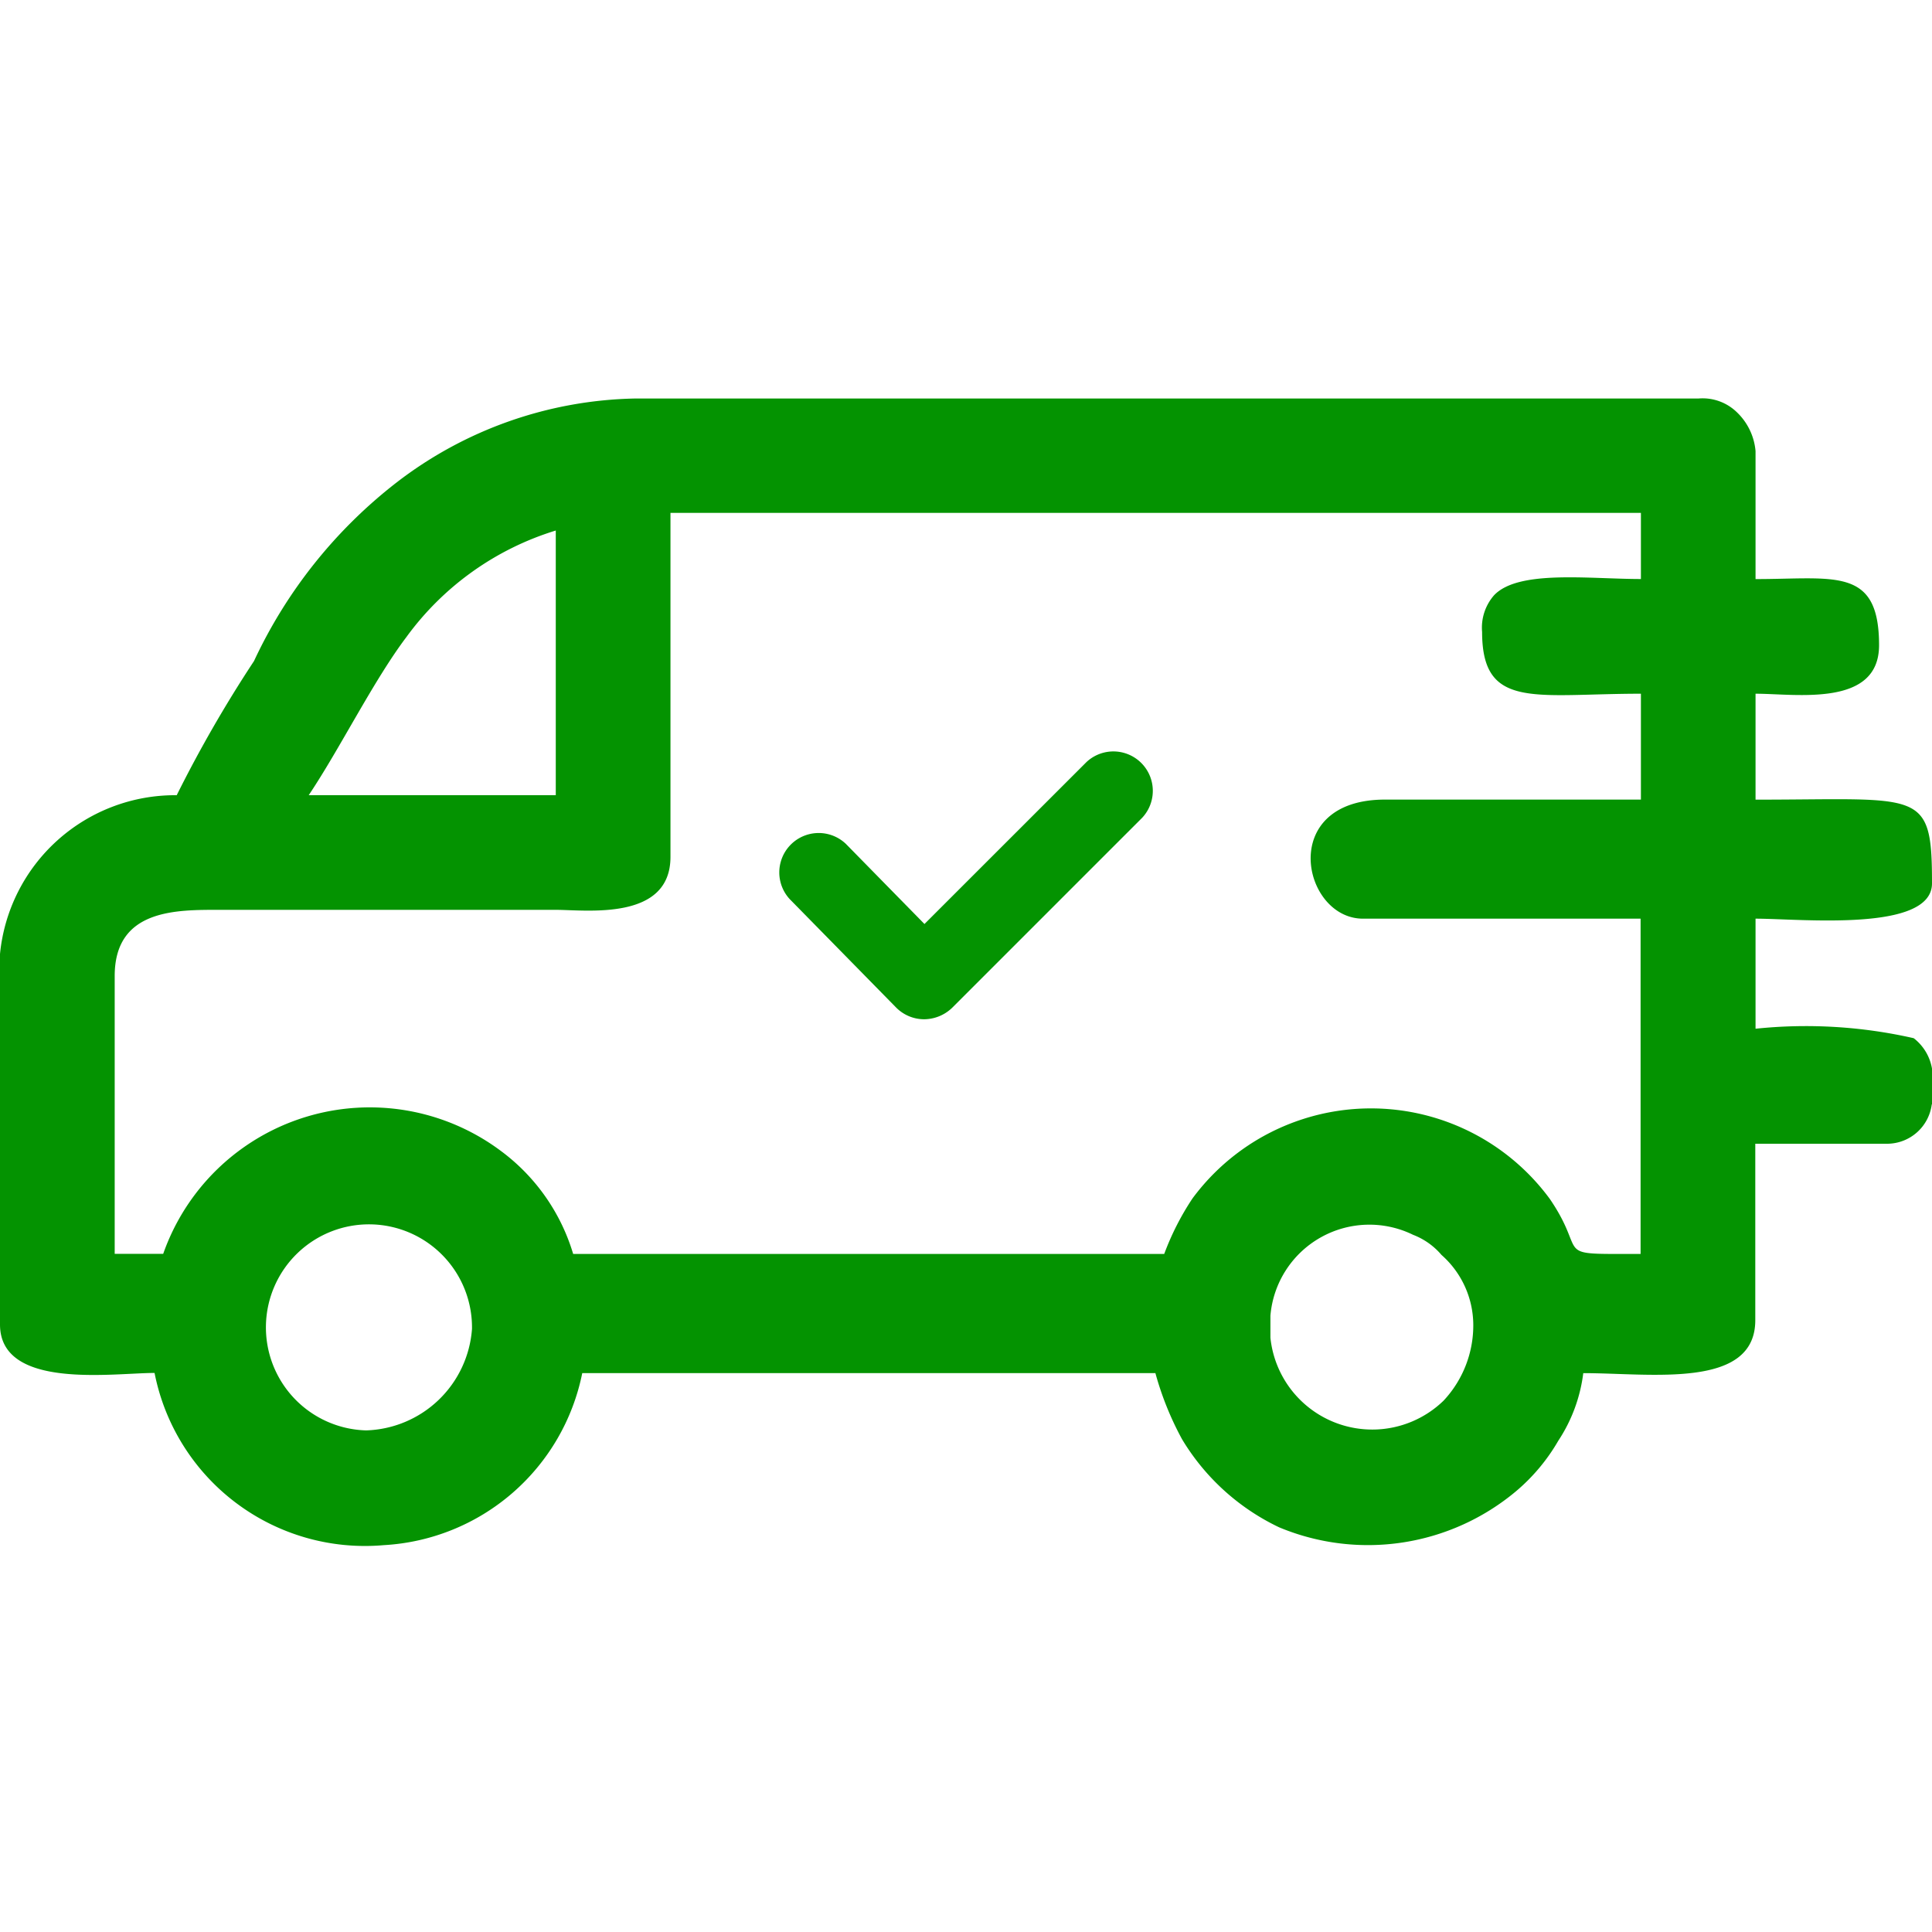 <svg id="returnshipping_icon" xmlns="http://www.w3.org/2000/svg" width="30" height="30" viewBox="0 0 30 30">
  <rect id="Rectangle_78" data-name="Rectangle 78" width="30" height="30" fill="none"/>
  <g id="Layer_x0020_1" transform="translate(0 6.183)">
    <path id="Path_36550" data-name="Path 36550" d="M22.877,14.374a1.455,1.455,0,0,0-.494-1.081,1.093,1.093,0,0,0-.441-.312,1.542,1.542,0,0,0-2.215,1.256v.342a1.59,1.59,0,0,0,2.689.977A1.71,1.71,0,0,0,22.877,14.374ZM30,10.955V10.4a.759.759,0,0,0-.284-.472,7.545,7.545,0,0,0-2.456-.147V8.072c.693,0,2.74.216,2.74-.548,0-1.48-.166-1.3-2.74-1.3V4.579c.627,0,1.918.216,1.918-.753,0-1.224-.692-1.027-1.918-1.027V.812a.946.946,0,0,0-.286-.6.763.763,0,0,0-.6-.217H9.863a6.258,6.258,0,0,0-3.7,1.3A7.535,7.535,0,0,0,3.944,4.072a19.864,19.864,0,0,0-1.2,2.083A2.732,2.732,0,0,0,0,8.62v5.753c0,1.02,1.752.753,2.4.753A3.329,3.329,0,0,0,5.959,17.8a3.333,3.333,0,0,0,3.082-2.671h8.9a4.8,4.8,0,0,0,.413,1.025,3.524,3.524,0,0,0,1.508,1.369,3.58,3.58,0,0,0,3.68-.561,2.968,2.968,0,0,0,.655-.783,2.454,2.454,0,0,0,.388-1.05c1.053,0,2.671.253,2.671-.822v-2.74h2.055a.7.7,0,0,0,.685-.61ZM5.685,16.018a1.7,1.7,0,0,0,1.644-1.575,1.6,1.6,0,1,0-1.644,1.575ZM8.63,2.045A4.5,4.5,0,0,0,6.31,3.7C5.8,4.375,5.277,5.434,4.794,6.154H8.63Zm16.849-.274H10.411V7.113c0,1-1.308.822-1.781.822H3.425c-.674,0-1.644-.021-1.644,1.027v4.315h.753A3.4,3.4,0,0,1,7.77,11.673,3.091,3.091,0,0,1,8.9,13.278h9.178a4.169,4.169,0,0,1,.439-.862,3.446,3.446,0,0,1,5.55.01c.614.9-.011.852,1.408.852V8.072H21.164c-.946,0-1.334-1.849.342-1.849H25.48V4.579c-1.644,0-2.466.255-2.466-.959a.763.763,0,0,1,.185-.569c.377-.4,1.471-.253,2.281-.253V1.771Z" transform="translate(0 0.01)" fill="#049301" fill-rule="evenodd"/>
  </g>
  <path id="Path_36551" data-name="Path 36551" d="M49.873,172.369a.613.613,0,0,0,.436.184h0a.634.634,0,0,0,.436-.178l2.951-2.951a.612.612,0,0,0-.865-.865l-2.516,2.515-1.221-1.245a.612.612,0,0,0-.871.859Z" transform="translate(-35.96 -156.726)" fill="#049301"/>
</svg>
